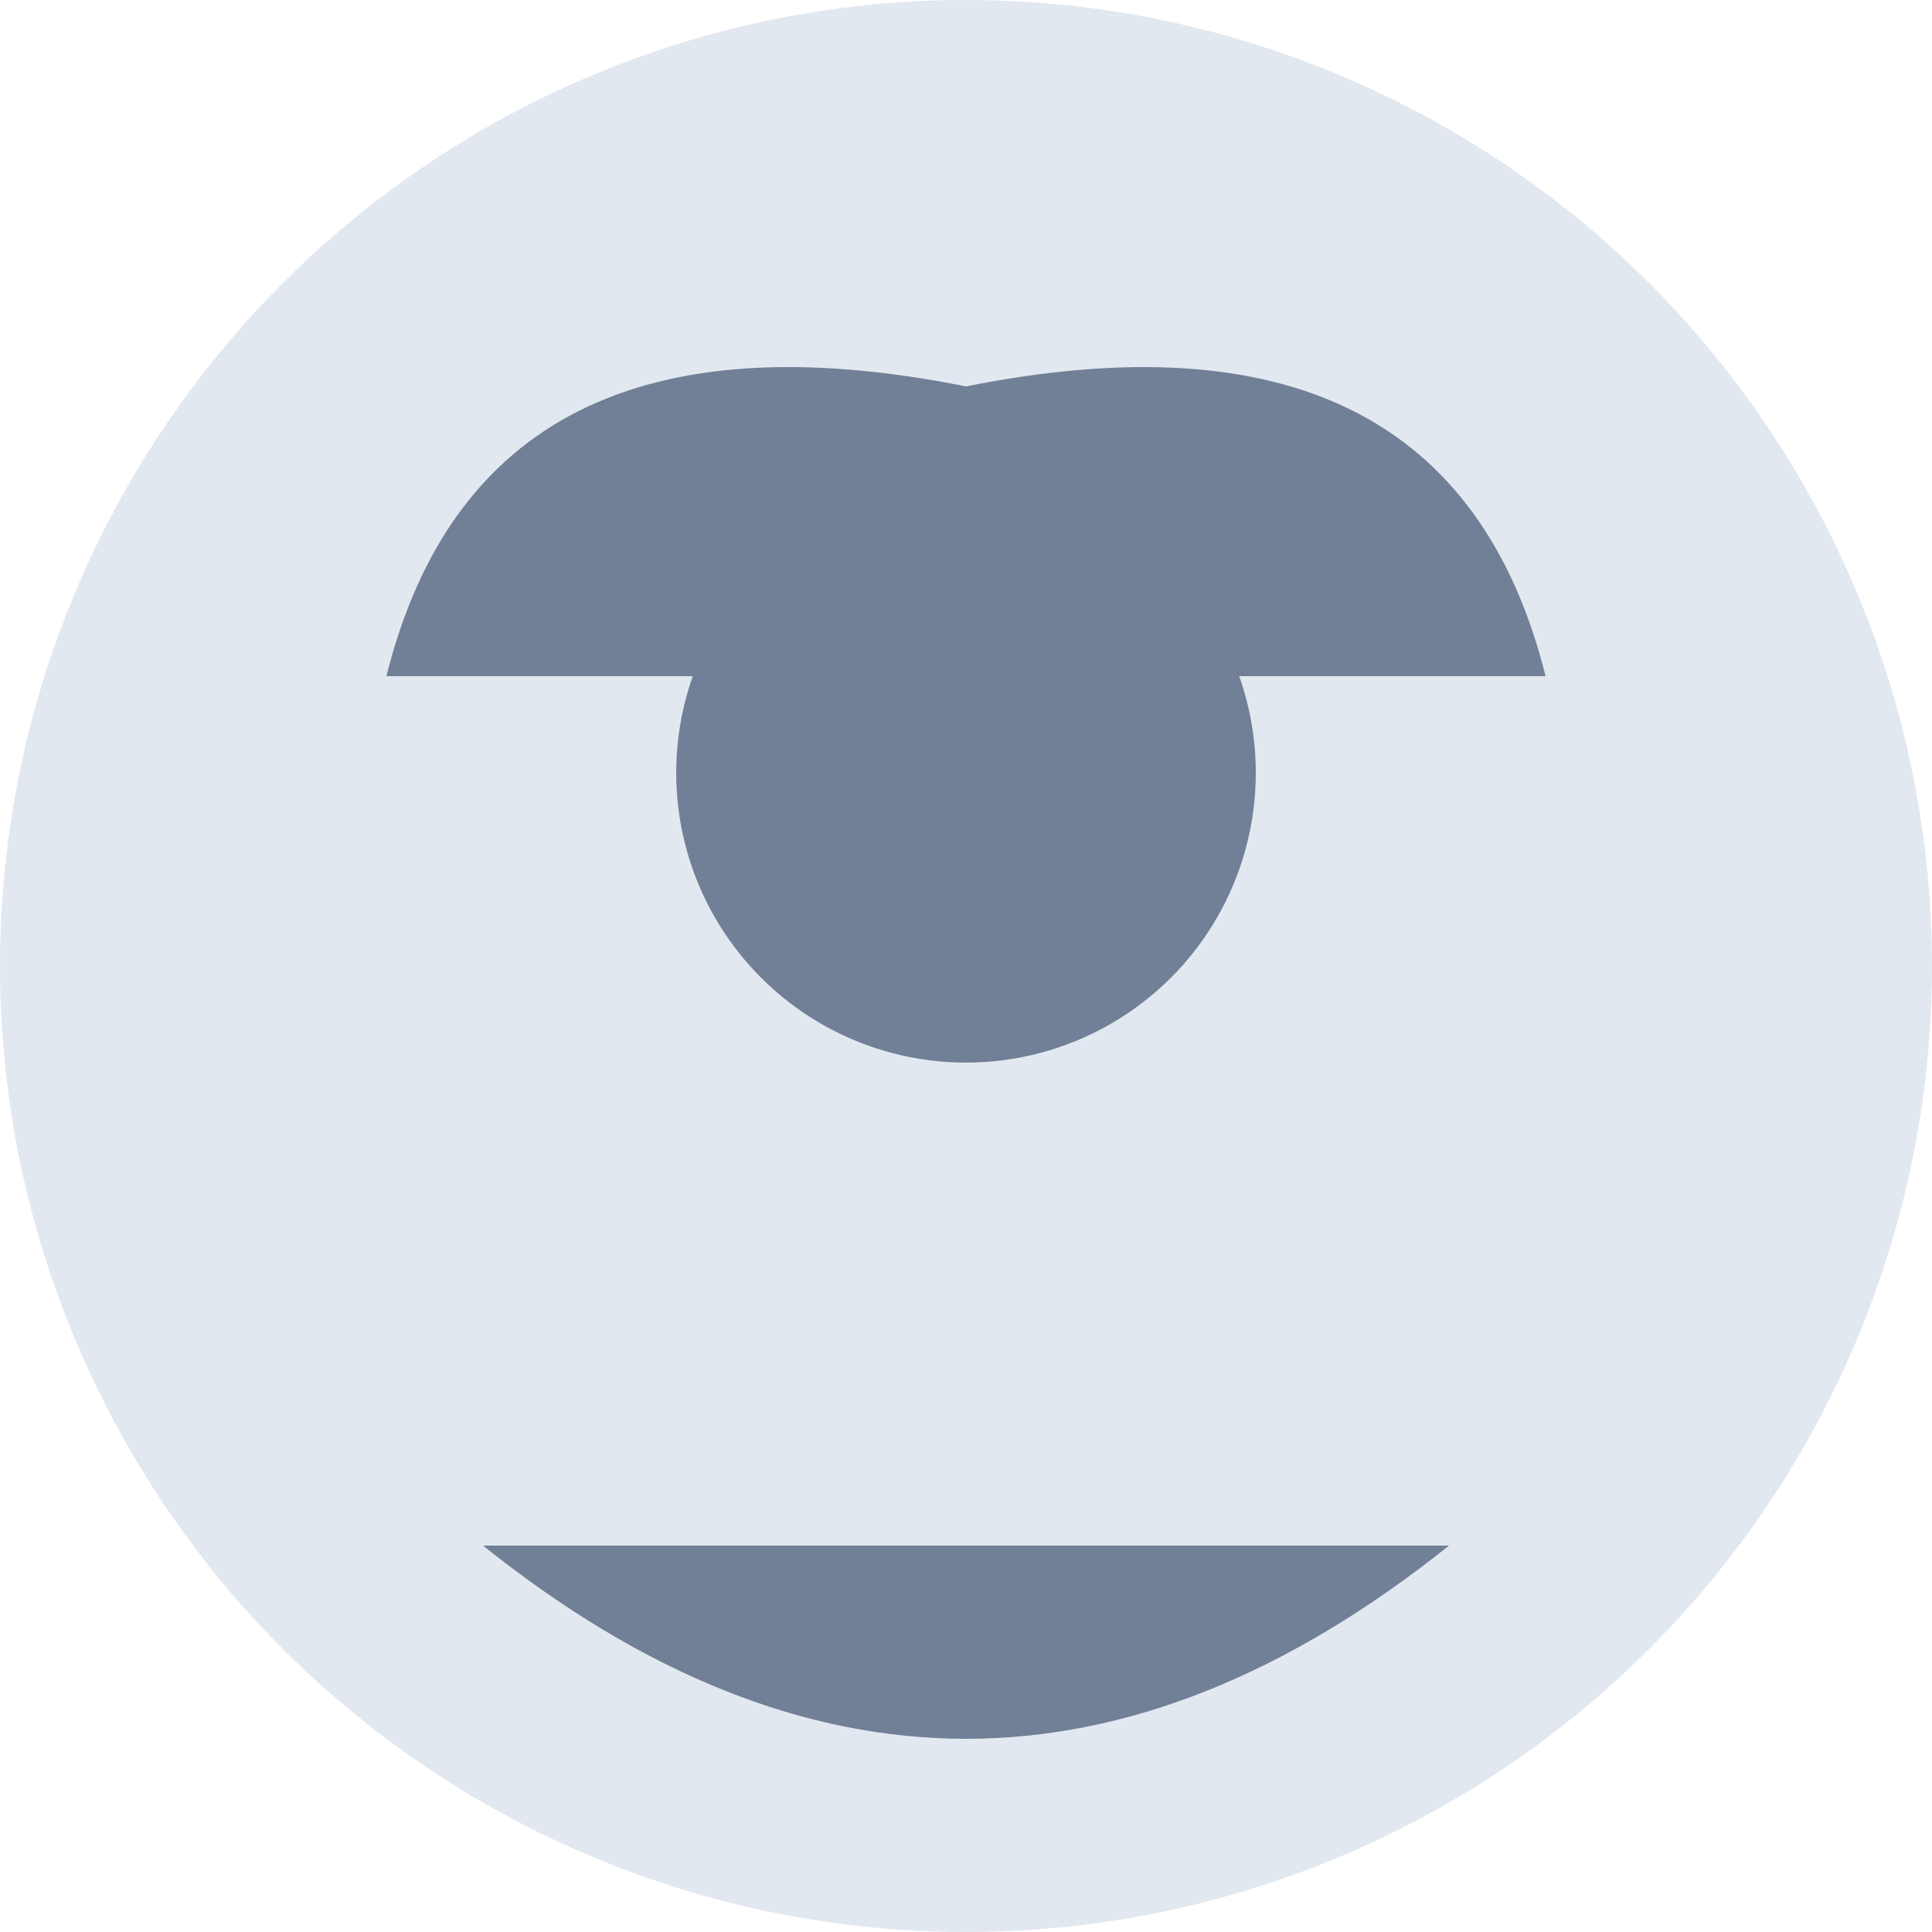 <svg xmlns="http://www.w3.org/2000/svg" viewBox="0 0 100 100" width="100" height="100">
  <!-- Background Circle -->
  <circle cx="50" cy="50" r="50" fill="#e2e8f0" />
  
  <!-- Abstract Face with longer hair -->
  <circle cx="50" cy="40" r="15" fill="#718096" />
  <path d="M20,35 Q25,15 50,20 Q75,15 80,35" fill="#718096" />
  <path d="M25,80 Q50,100 75,80" fill="#718096" />
</svg>